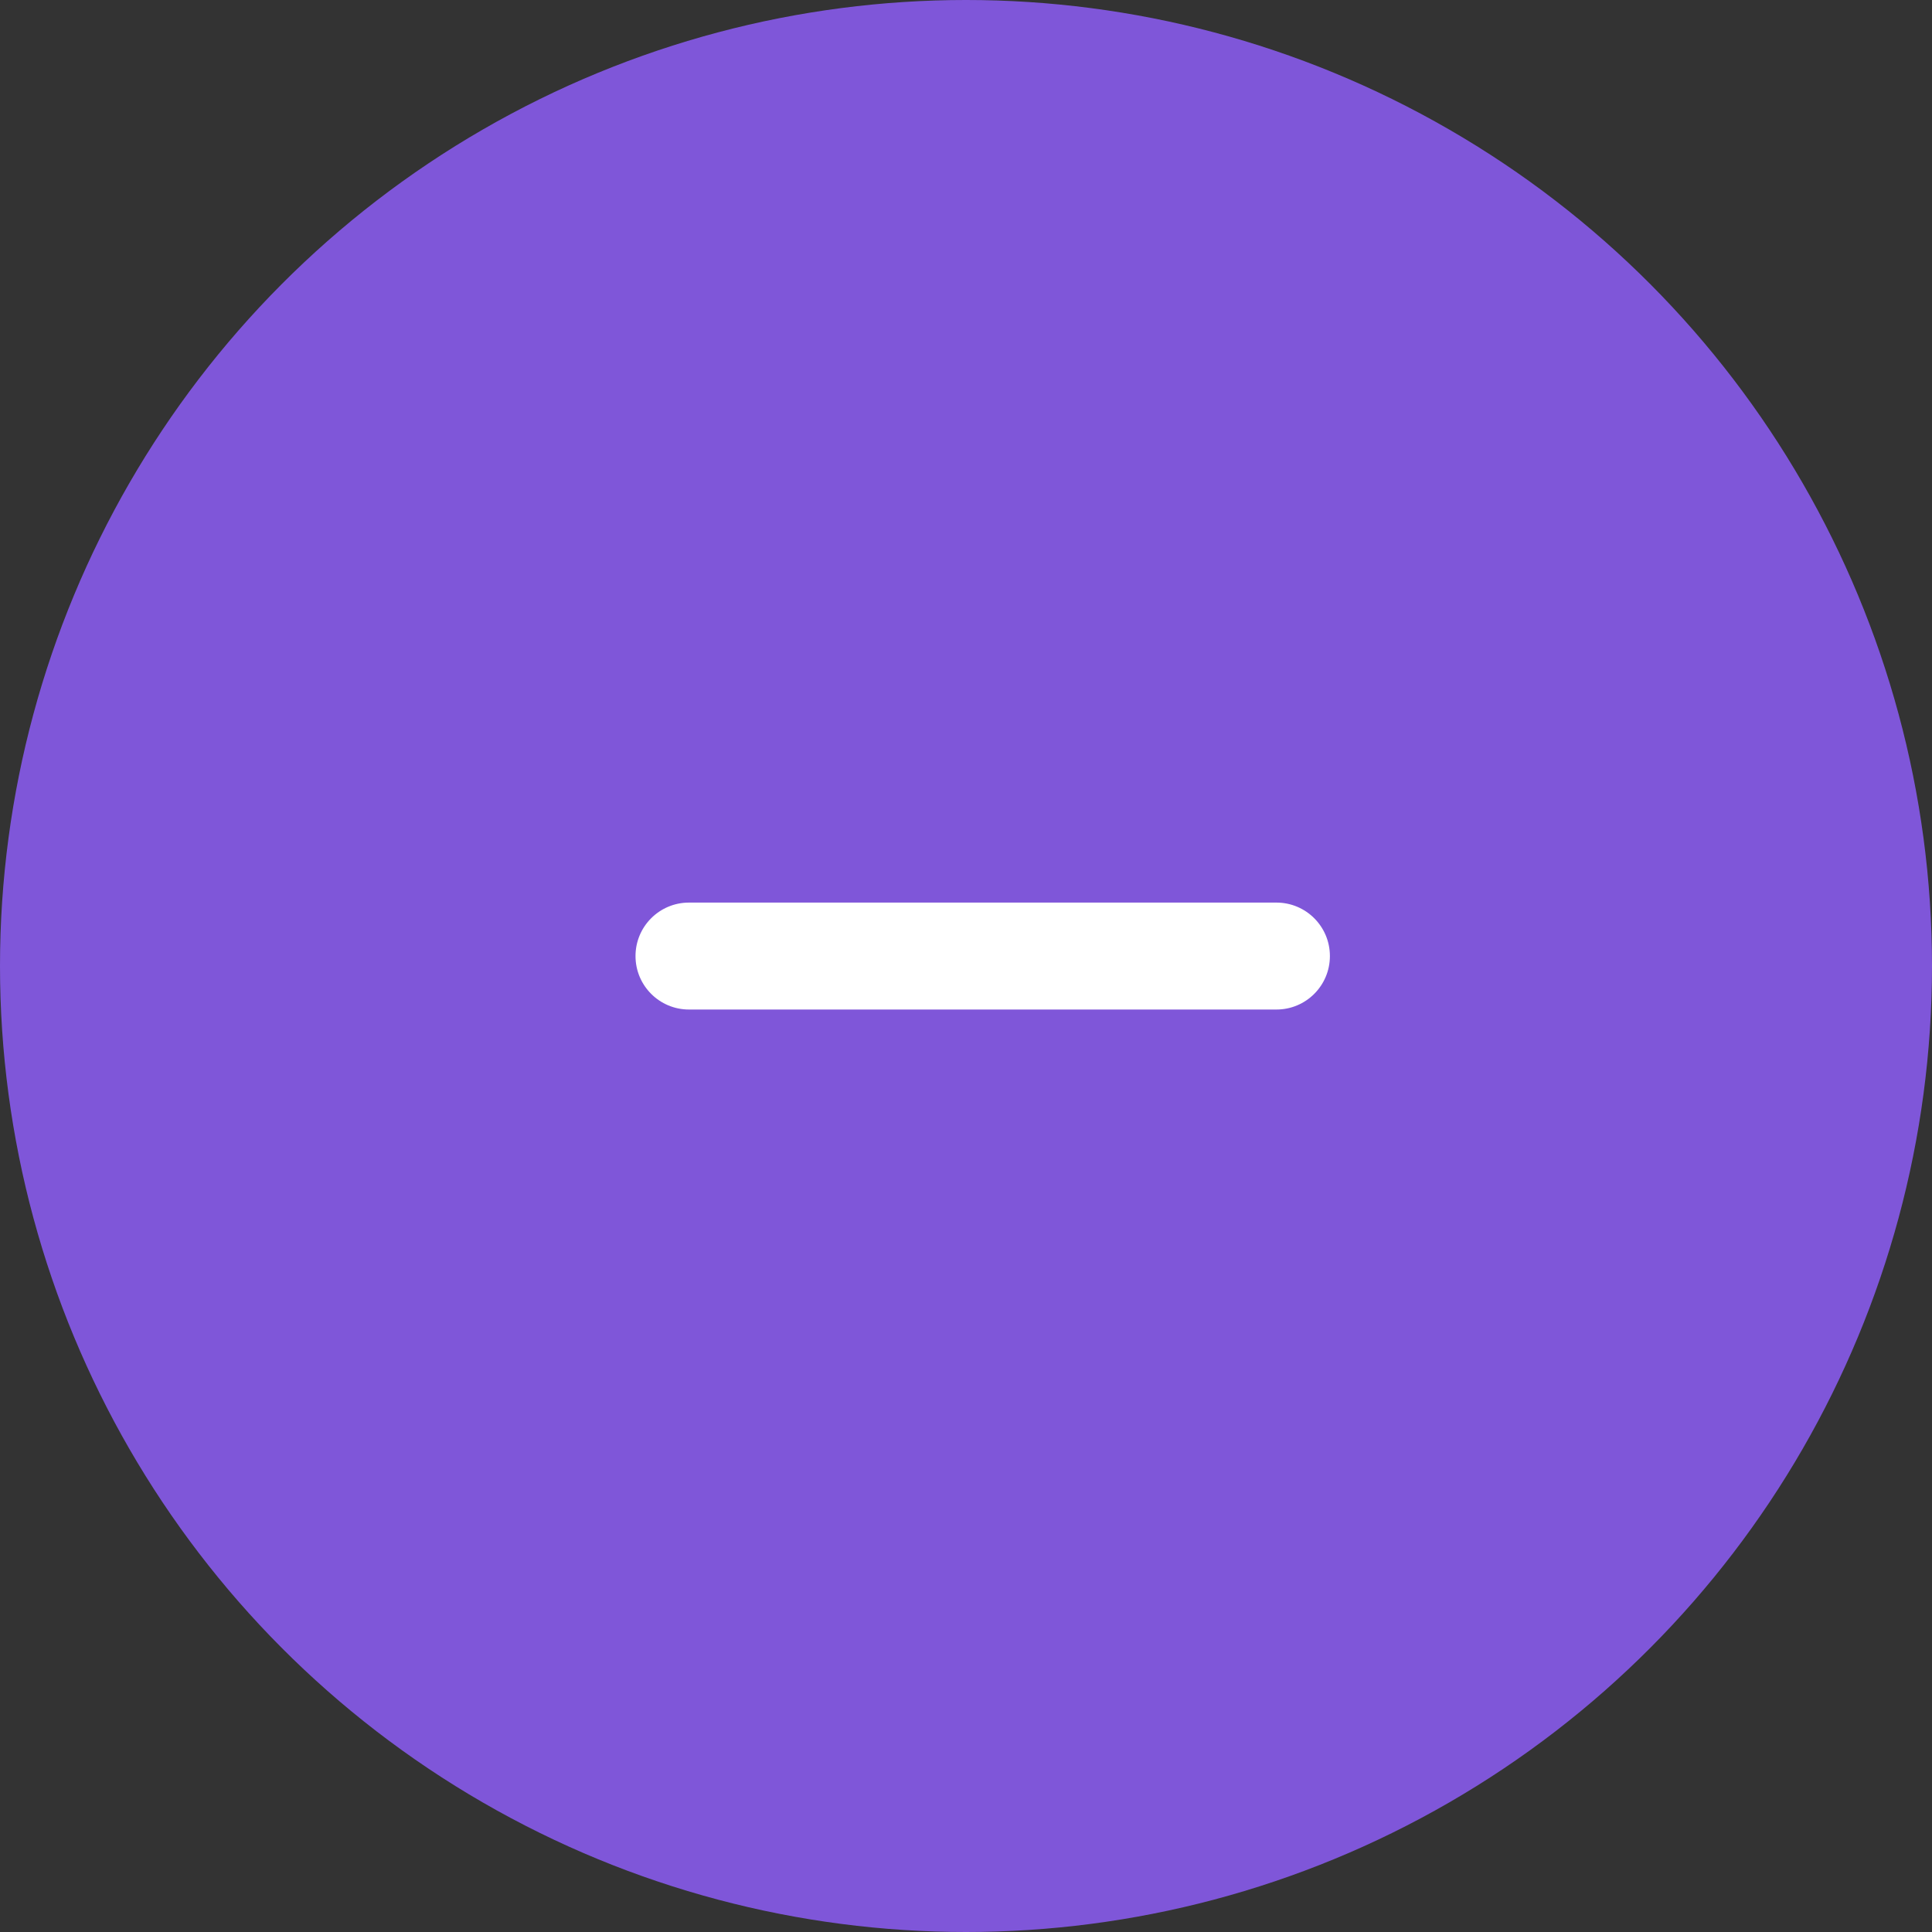 <svg width="34" height="34" viewBox="0 0 34 34" fill="none" xmlns="http://www.w3.org/2000/svg">
<rect x="0" y="0" width="34" height="34" fill="#333333" stroke="none"/>
<circle cx="17" cy="17" r="17" fill="#7F56D9"/>
<path d="M12.125 17.766C11.605 17.766 11.184 17.345 11.184 16.825C11.184 16.305 11.605 15.884 12.125 15.884H22.463C22.983 15.884 23.404 16.305 23.404 16.825C23.404 17.345 22.983 17.766 22.463 17.766H12.125Z" fill="white"/>
</svg>
